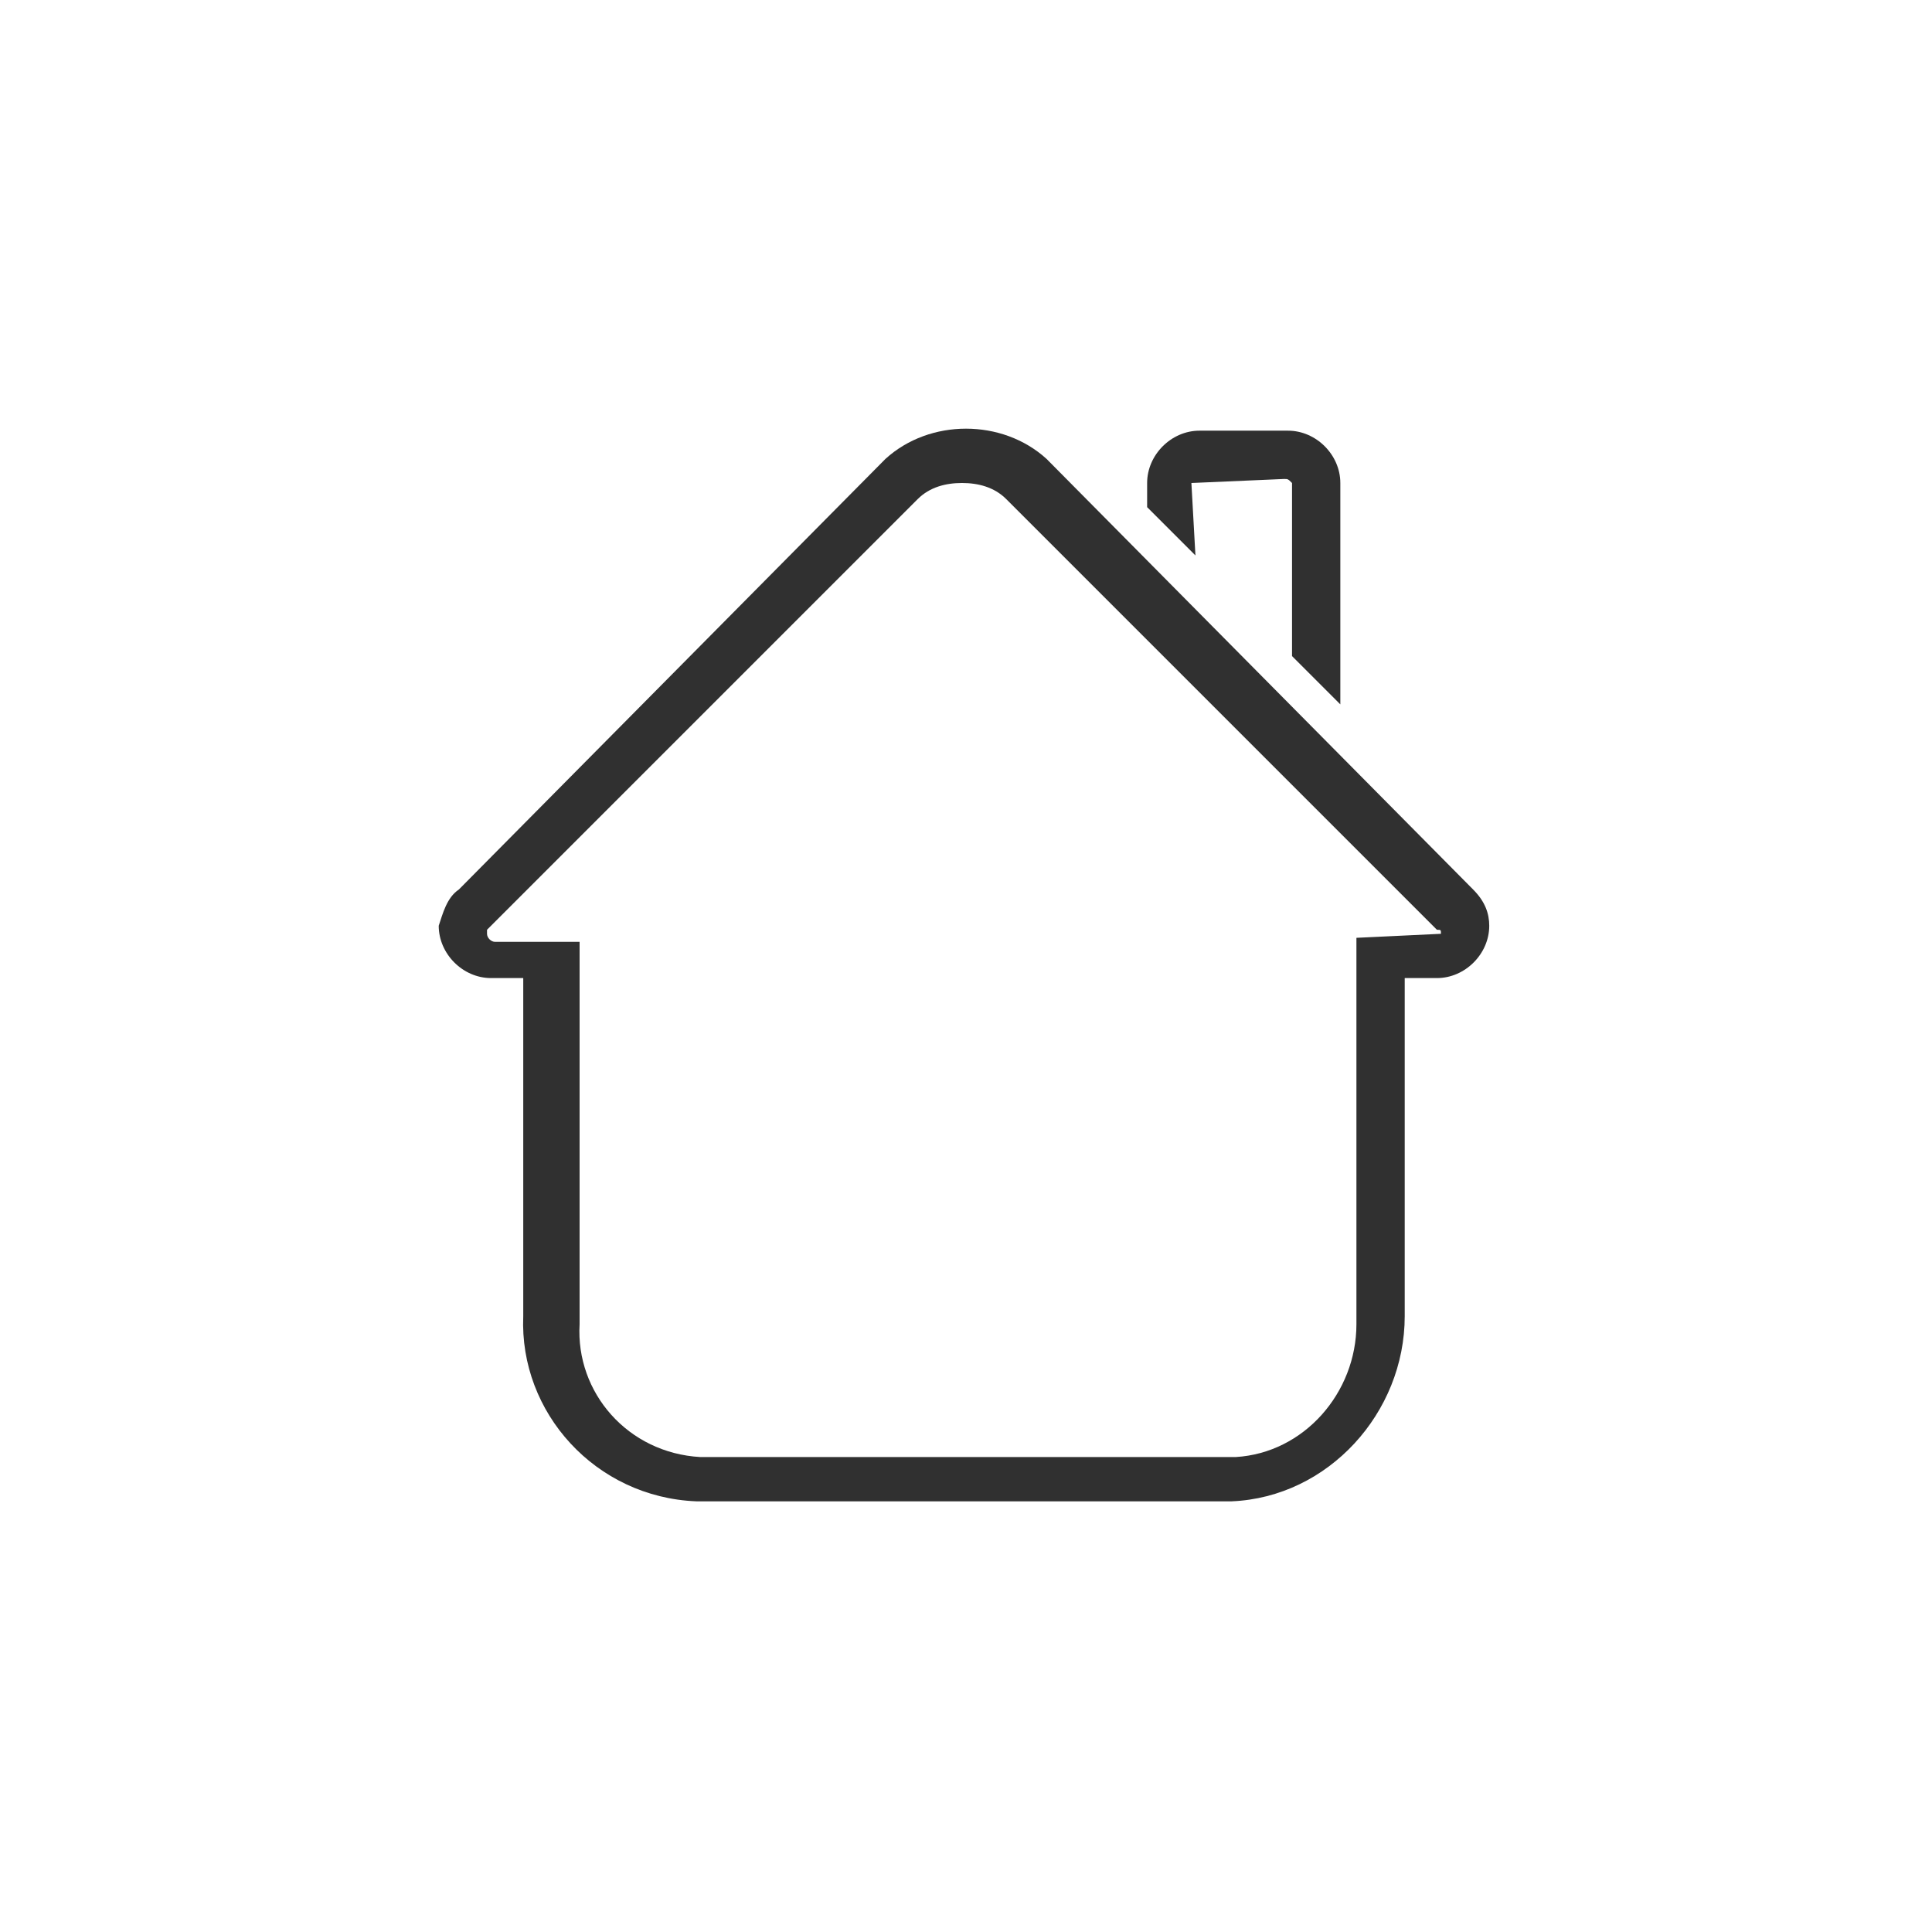 <?xml version="1.0" encoding="utf-8"?>
<!-- Generator: Adobe Illustrator 25.2.1, SVG Export Plug-In . SVG Version: 6.00 Build 0)  -->
<svg version="1.1" id="Layer_1" xmlns="http://www.w3.org/2000/svg" xmlns:xlink="http://www.w3.org/1999/xlink" x="0px" y="0px"
	 viewBox="0 0 48 48" style="enable-background:new 0 0 48 48;" xml:space="preserve">
<style type="text/css">
	.st0{fill:none;}
	.st1{fill:#303030;}
</style>
<g id="Layer_2_1_">
	<g id="Layer_1-2">
		<g id="Layer_2-2">
			<g id="Layer_1-2-2">
				<g id="Group_812">
					<g id="Rectangle_456">
						<rect class="st0" width="48" height="48"/>
					</g>
				</g>
				<path class="st1" d="M36.6,22.1L36.6,22.1L26,11.4c-1.1-1-2.9-1-4,0L11.4,22.1c-0.3,0.2-0.4,0.6-0.5,0.9c0,0.7,0.6,1.3,1.3,1.3
					H13v8.4c-0.1,2.4,1.8,4.5,4.3,4.6h13.3c2.4-0.1,4.3-2.2,4.3-4.6v-8.4h0.8c0.7,0,1.3-0.6,1.3-1.3C37,22.7,36.9,22.4,36.6,22.1z
					 M35.8,23.2C35.8,23.2,35.8,23.3,35.8,23.2L35.8,23.2l-2.1,0.1v9.6c0,1.7-1.3,3.2-3,3.3H17.4c-1.8-0.1-3.1-1.6-3-3.3v-9.5h-2.1
					c-0.1,0-0.2-0.1-0.2-0.2v-0.1l10.7-10.7c0.3-0.3,0.7-0.4,1.1-0.4c0.4,0,0.8,0.1,1.1,0.4l10.7,10.7
					C35.8,23.1,35.8,23.1,35.8,23.2L35.8,23.2z"/>
				<path class="st1" d="M29.6,12C29.6,11.9,29.6,11.9,29.6,12l2.3-0.1c0.1,0,0.1,0,0.2,0.1v4.3l1.2,1.2v-5.5c0-0.7-0.6-1.3-1.3-1.3
					h-2.2c-0.7,0-1.3,0.6-1.3,1.3v0.6l1.2,1.2L29.6,12z"/>
			</g>
		</g>
	</g>
</g>
</svg>
